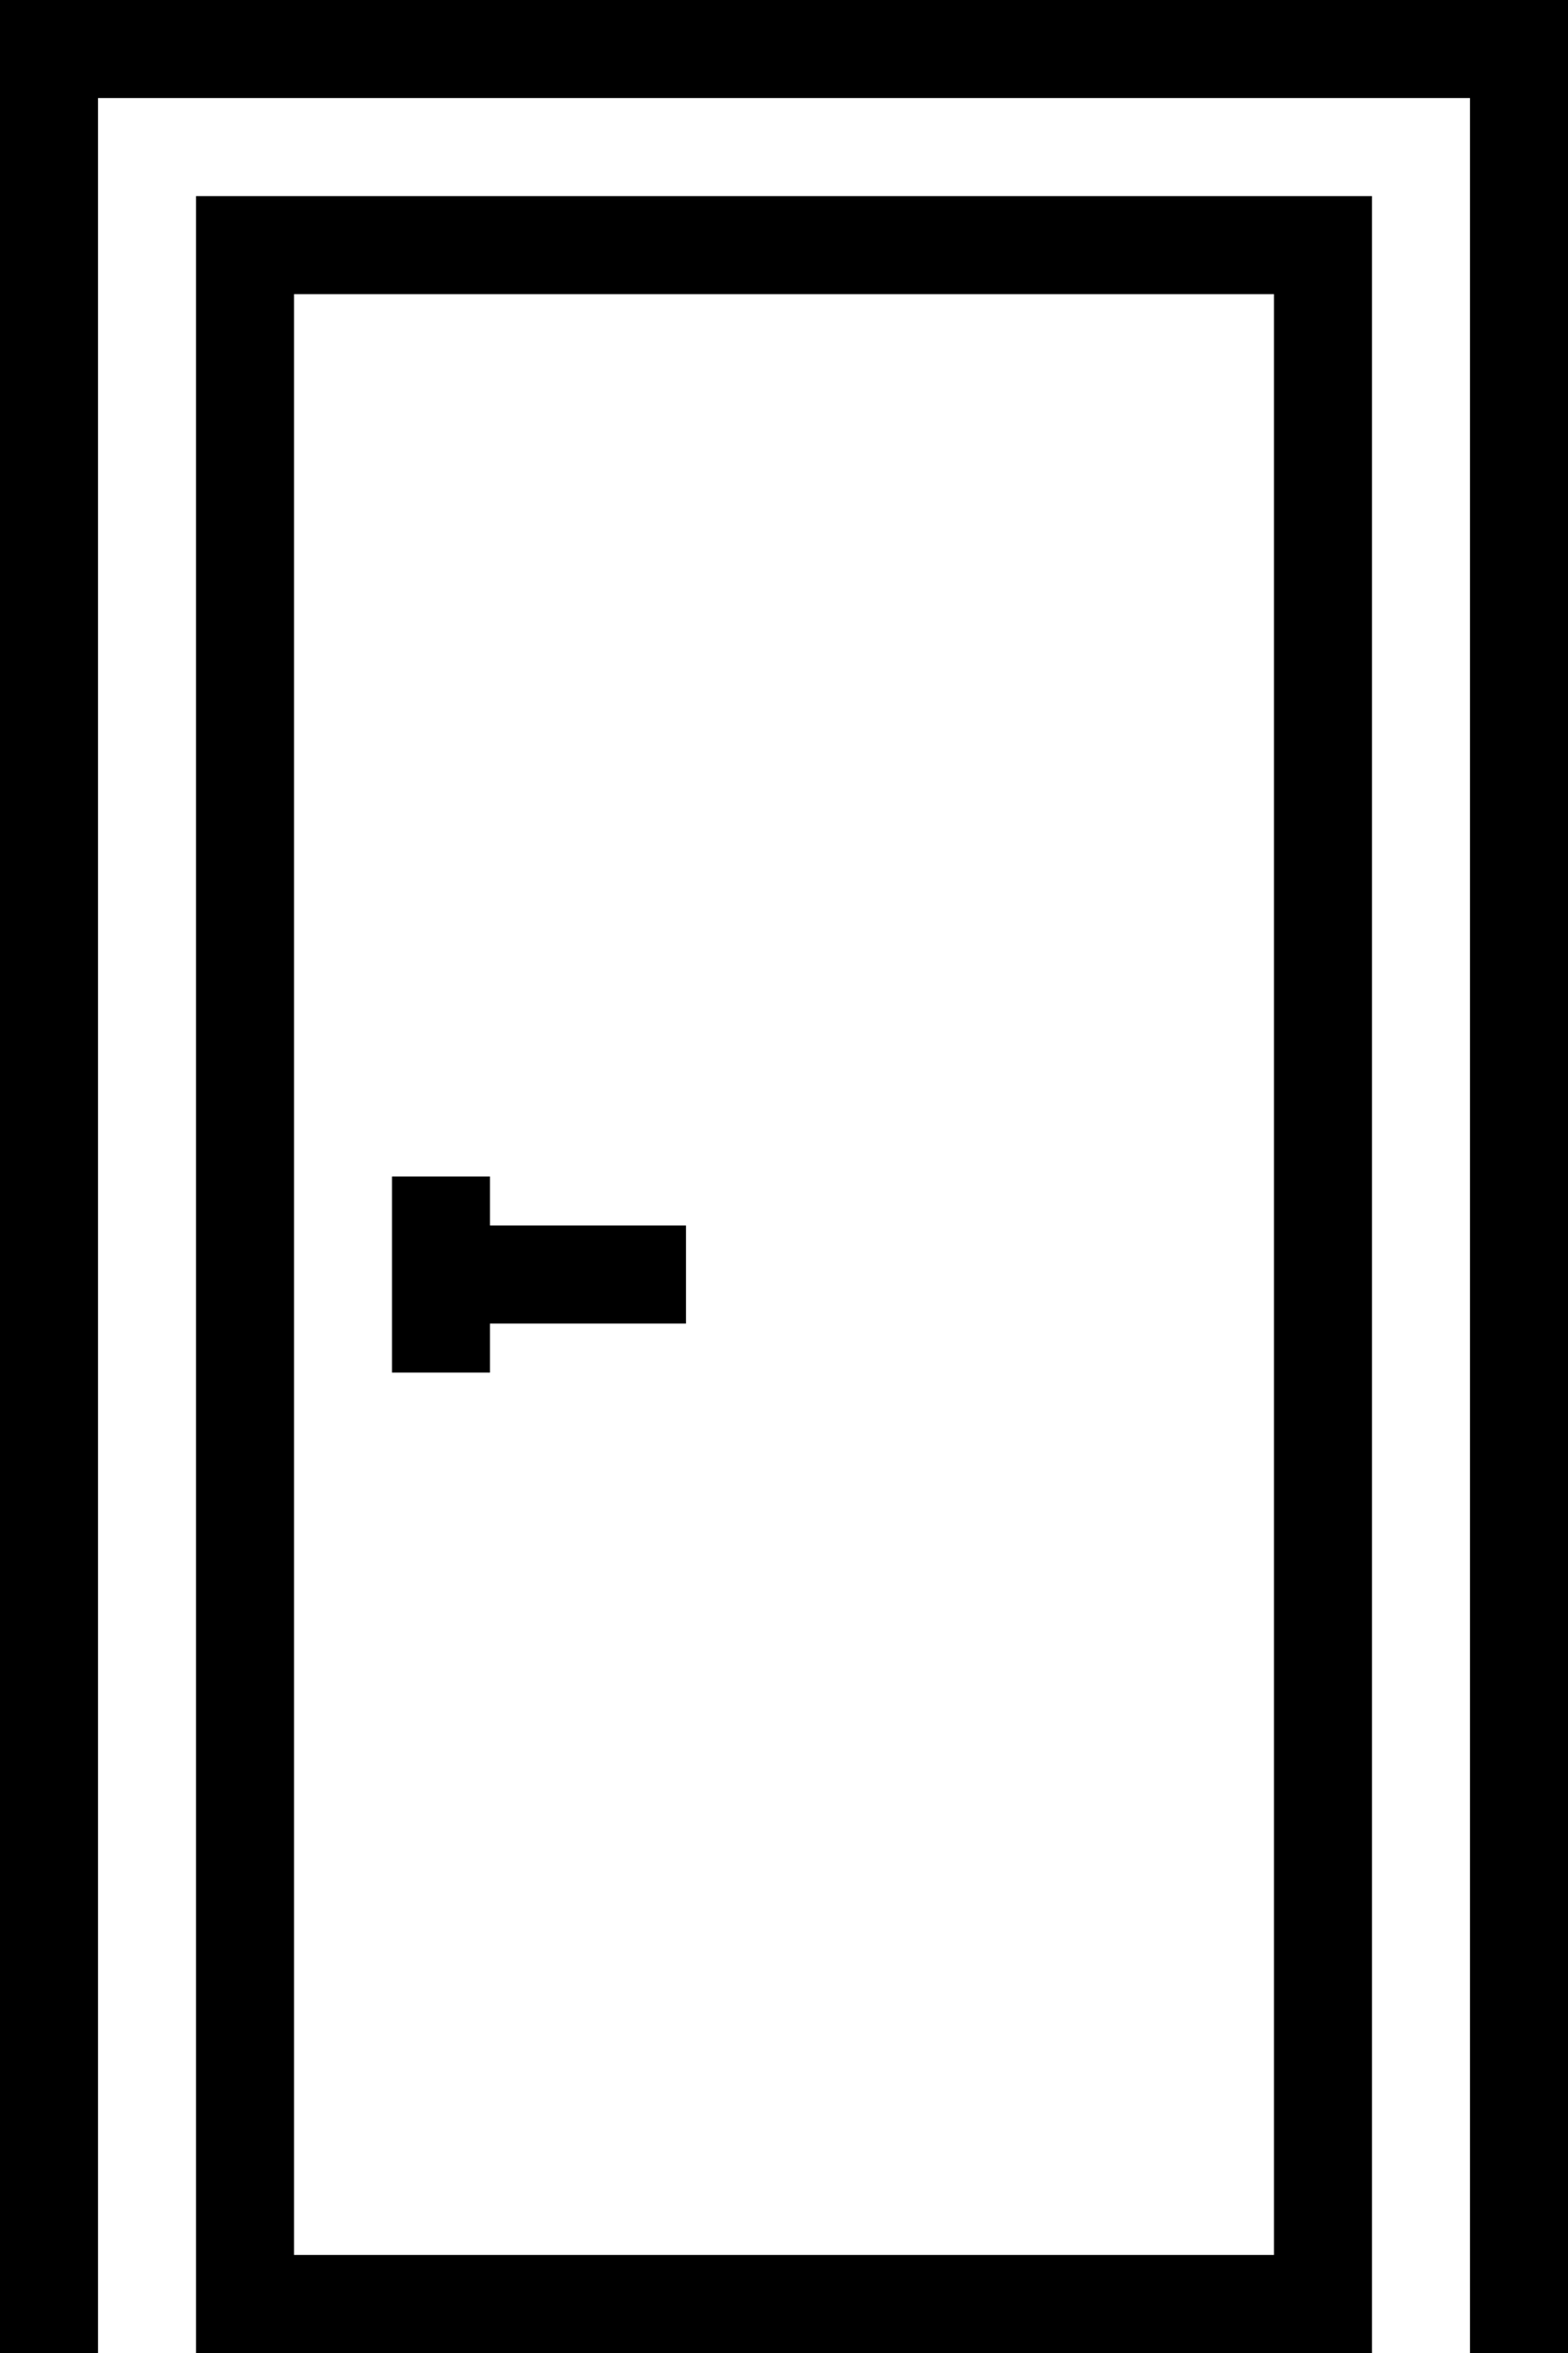 <svg xmlns="http://www.w3.org/2000/svg" id="a" viewBox="0 0 32 48"><polygon points="32 48 30 48 30 2 2 2 2 48 0 48 0 0 32 0 32 48"></polygon><path d="m28,48H4V4h24v44Zm-22-2h20V6H6v40Z"></path><rect x="9" y="25" width="5" height="2"></rect><rect x="8" y="24" width="2" height="4"></rect></svg>
